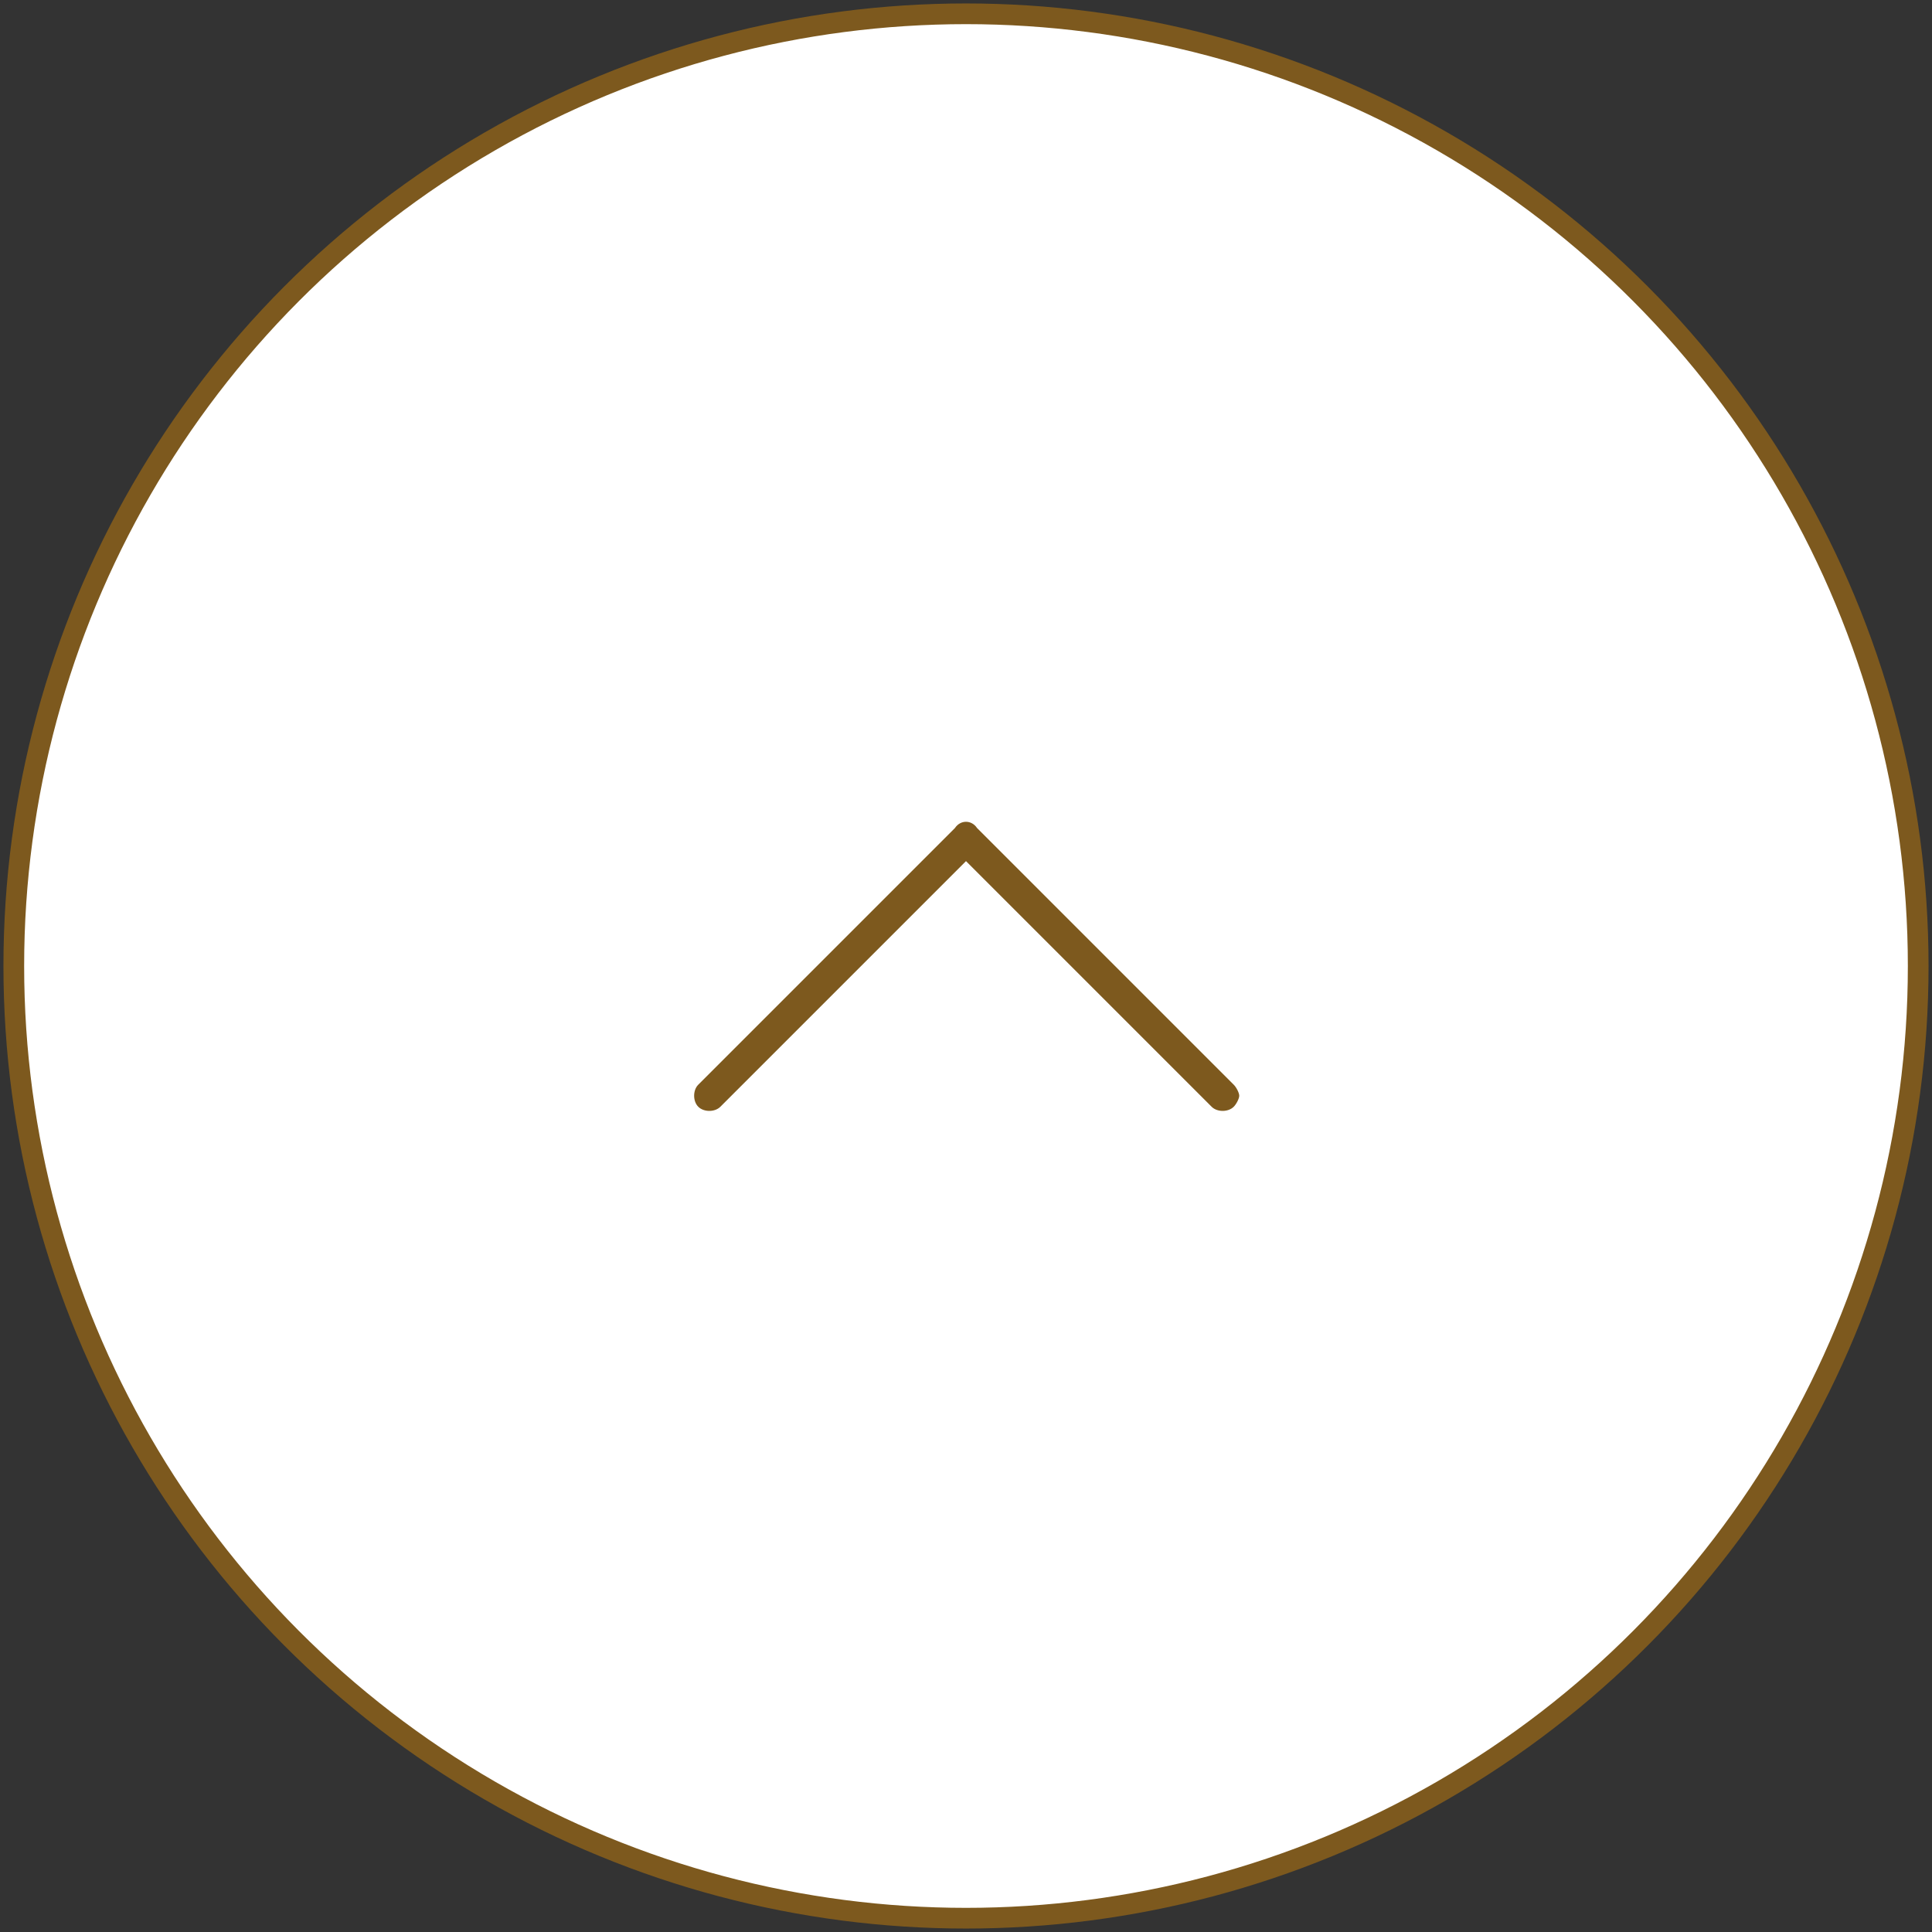 <?xml version="1.0" encoding="utf-8"?>
<!-- Generator: Adobe Illustrator 26.0.2, SVG Export Plug-In . SVG Version: 6.00 Build 0)  -->
<svg version="1.1" id="圖層_1" xmlns="http://www.w3.org/2000/svg" xmlns:xlink="http://www.w3.org/1999/xlink" x="0px" y="0px"
	 viewBox="0 0 70 70" style="enable-background:new 0 0 70 70;" xml:space="preserve">
<rect x="0" y="0" width="70" height="70" fill="#333333" stroke="none"/>
<style type="text/css">
	.st0{fill:#FFFFFF;stroke:#7D591E;stroke-width:0.75;stroke-miterlimit:10;}
	.st1{fill:#7D591E;}
</style>
<g>
	<circle class="st0" cx="35" cy="35" r="34.5"/>
	<path class="st1" d="M34.6,30l-9.3,9.3c-0.2,0.2-0.2,0.6,0,0.8c0.2,0.2,0.6,0.2,0.8,0l8.9-8.9l8.9,8.9c0.2,0.2,0.6,0.2,0.8,0
		c0.1-0.1,0.2-0.3,0.2-0.4c0-0.1-0.1-0.3-0.2-0.4L35.4,30C35.2,29.7,34.8,29.7,34.6,30L34.6,30z"/>
</g>
</svg>
